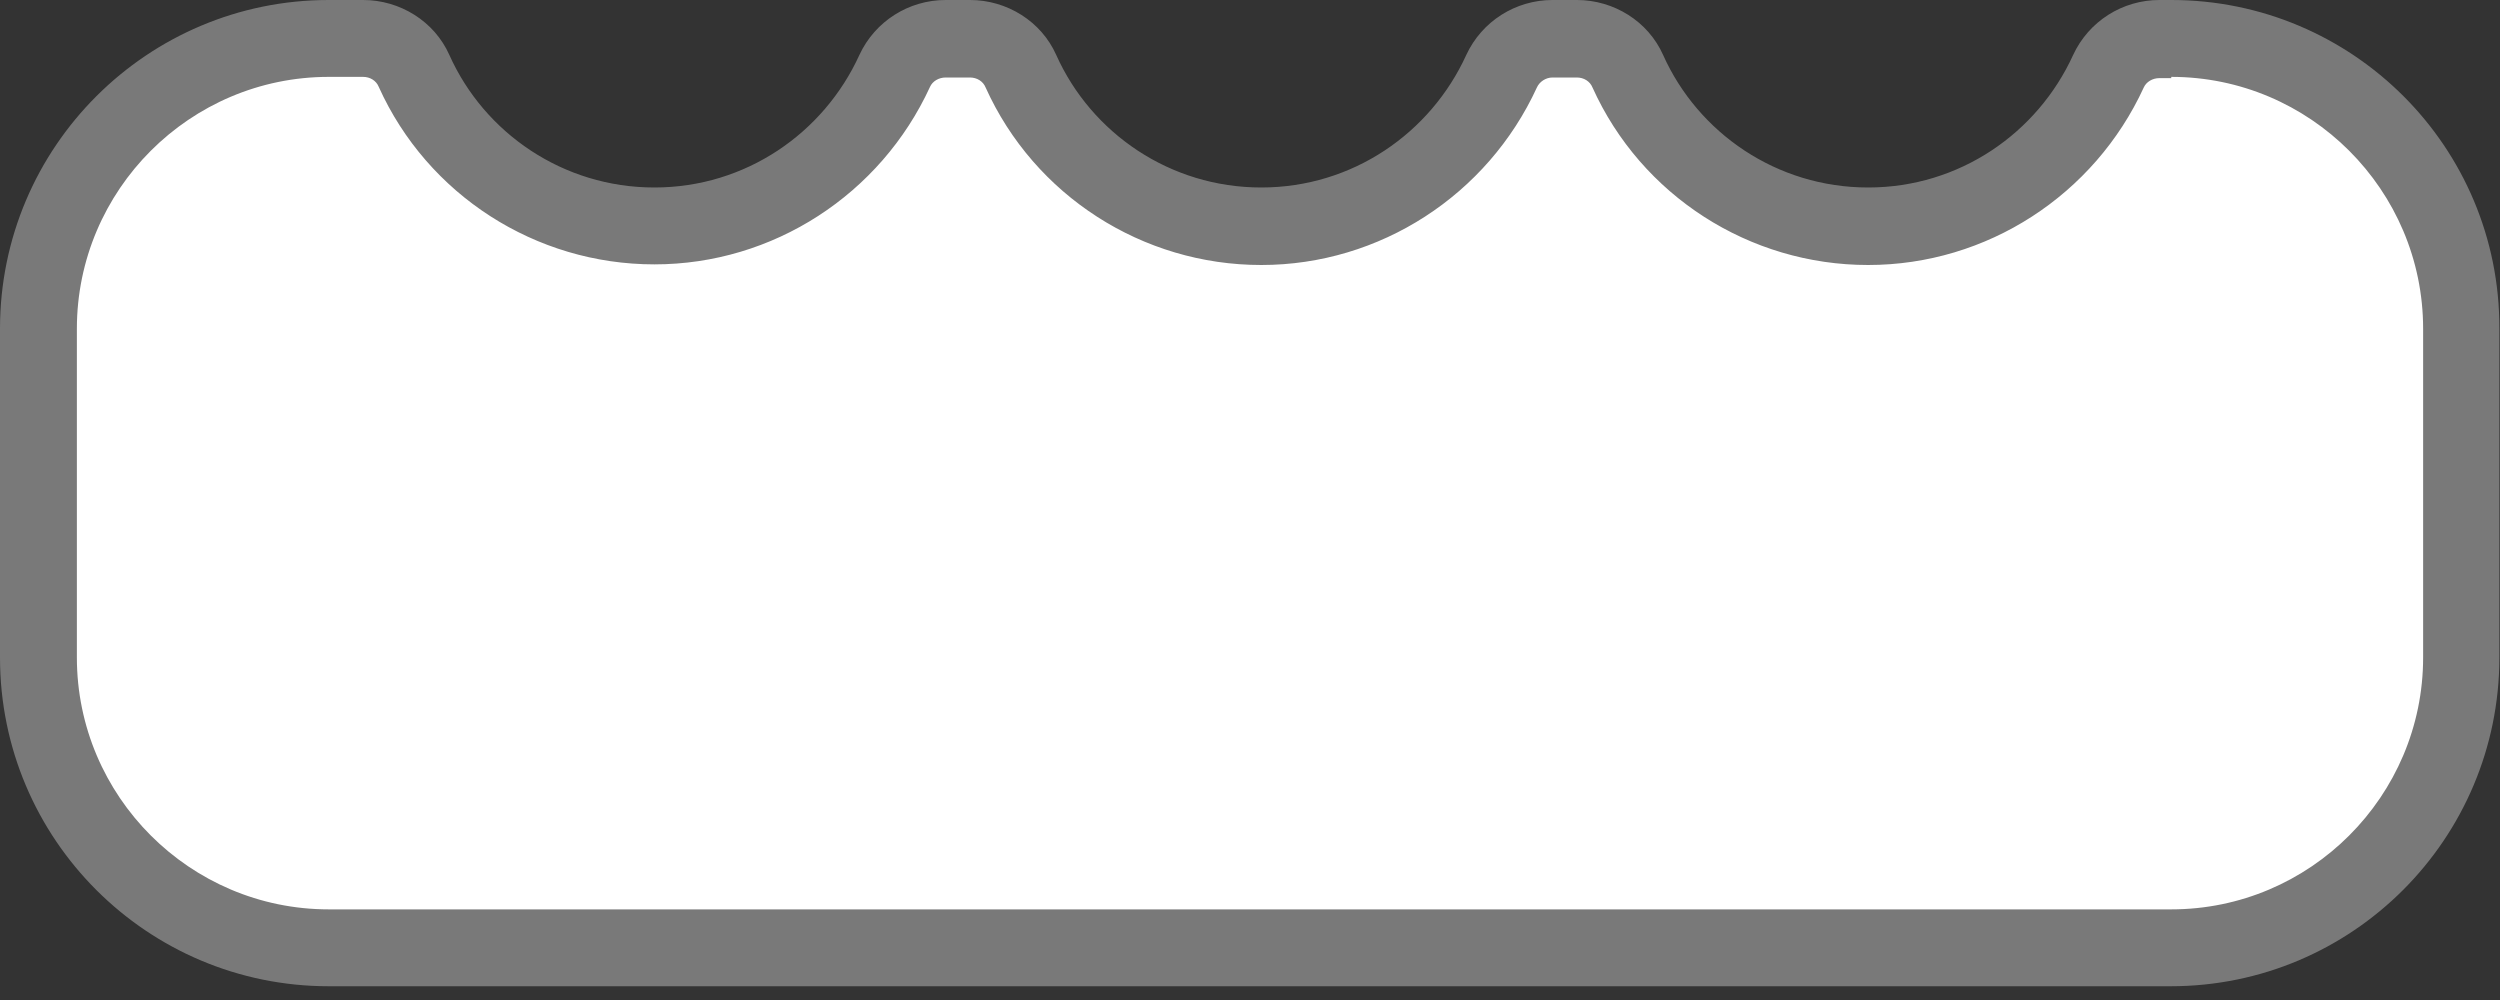 <svg width="40" height="16" viewBox="0 0 40 16" fill="none" xmlns="http://www.w3.org/2000/svg"><rect x="0" y="0" width="40" height="16" fill="#333333" stroke="none"/> 					<path d="M5.26 15.17C2.7 15.17 0.61 13.09 0.61 10.52V5.26C0.61 2.7 2.69 0.61 5.26 0.61H5.81C6.16 0.61 6.48 0.81 6.62 1.13C7.3 2.64 8.81 3.61 10.46 3.61C12.11 3.61 13.62 2.64 14.3 1.13C14.44 0.82 14.76 0.61 15.11 0.61H15.5C15.85 0.61 16.17 0.81 16.31 1.13C16.99 2.64 18.5 3.61 20.15 3.61C21.8 3.61 23.31 2.64 23.99 1.13C24.13 0.82 24.45 0.61 24.8 0.61H25.19C25.54 0.61 25.86 0.81 26.01 1.13C26.69 2.64 28.2 3.61 29.85 3.61C31.5 3.61 33.01 2.64 33.69 1.13C33.83 0.82 34.15 0.61 34.5 0.61H34.69C37.25 0.61 39.34 2.69 39.34 5.26V10.52C39.34 13.08 37.26 15.17 34.69 15.17H5.26Z" fill="white"></path> 					<path d="M34.74 1.23C36.96 1.23 38.77 3.04 38.77 5.26V10.52C38.77 12.74 36.96 14.55 34.74 14.55H5.26C3.04 14.55 1.23 12.74 1.23 10.52V5.26C1.23 3.04 3.04 1.23 5.26 1.23H5.81C5.92 1.23 6.02 1.29 6.06 1.39C6.84 3.12 8.57 4.23 10.47 4.23C12.37 4.23 14.09 3.11 14.88 1.39C14.92 1.3 15.02 1.24 15.13 1.24H15.52C15.63 1.24 15.73 1.3 15.77 1.4C16.55 3.13 18.28 4.24 20.18 4.24C22.08 4.24 23.8 3.12 24.59 1.4C24.63 1.31 24.73 1.24 24.84 1.24H25.23C25.34 1.24 25.44 1.3 25.48 1.4C26.26 3.13 27.99 4.24 29.89 4.24C31.79 4.24 33.51 3.12 34.3 1.4C34.34 1.31 34.44 1.25 34.55 1.25H34.74M34.74 0H34.55C33.96 0 33.42 0.34 33.17 0.88C32.6 2.13 31.35 3 29.89 3C28.43 3 27.17 2.13 26.61 0.88C26.37 0.34 25.82 0 25.23 0H24.84C24.25 0 23.71 0.34 23.46 0.88C22.89 2.13 21.64 3 20.18 3C18.72 3 17.46 2.13 16.9 0.88C16.66 0.34 16.11 0 15.52 0H15.13C14.54 0 14 0.34 13.75 0.88C13.18 2.13 11.93 3 10.47 3C9.01 3 7.75 2.13 7.19 0.88C6.95 0.34 6.4 0 5.81 0H5.26C2.36 0 0 2.35 0 5.26V10.52C0 13.43 2.36 15.78 5.26 15.78H34.73C37.64 15.78 39.99 13.42 39.99 10.52V5.26C40 2.35 37.64 0 34.74 0Z" fill="#797979"></path> 					</svg>